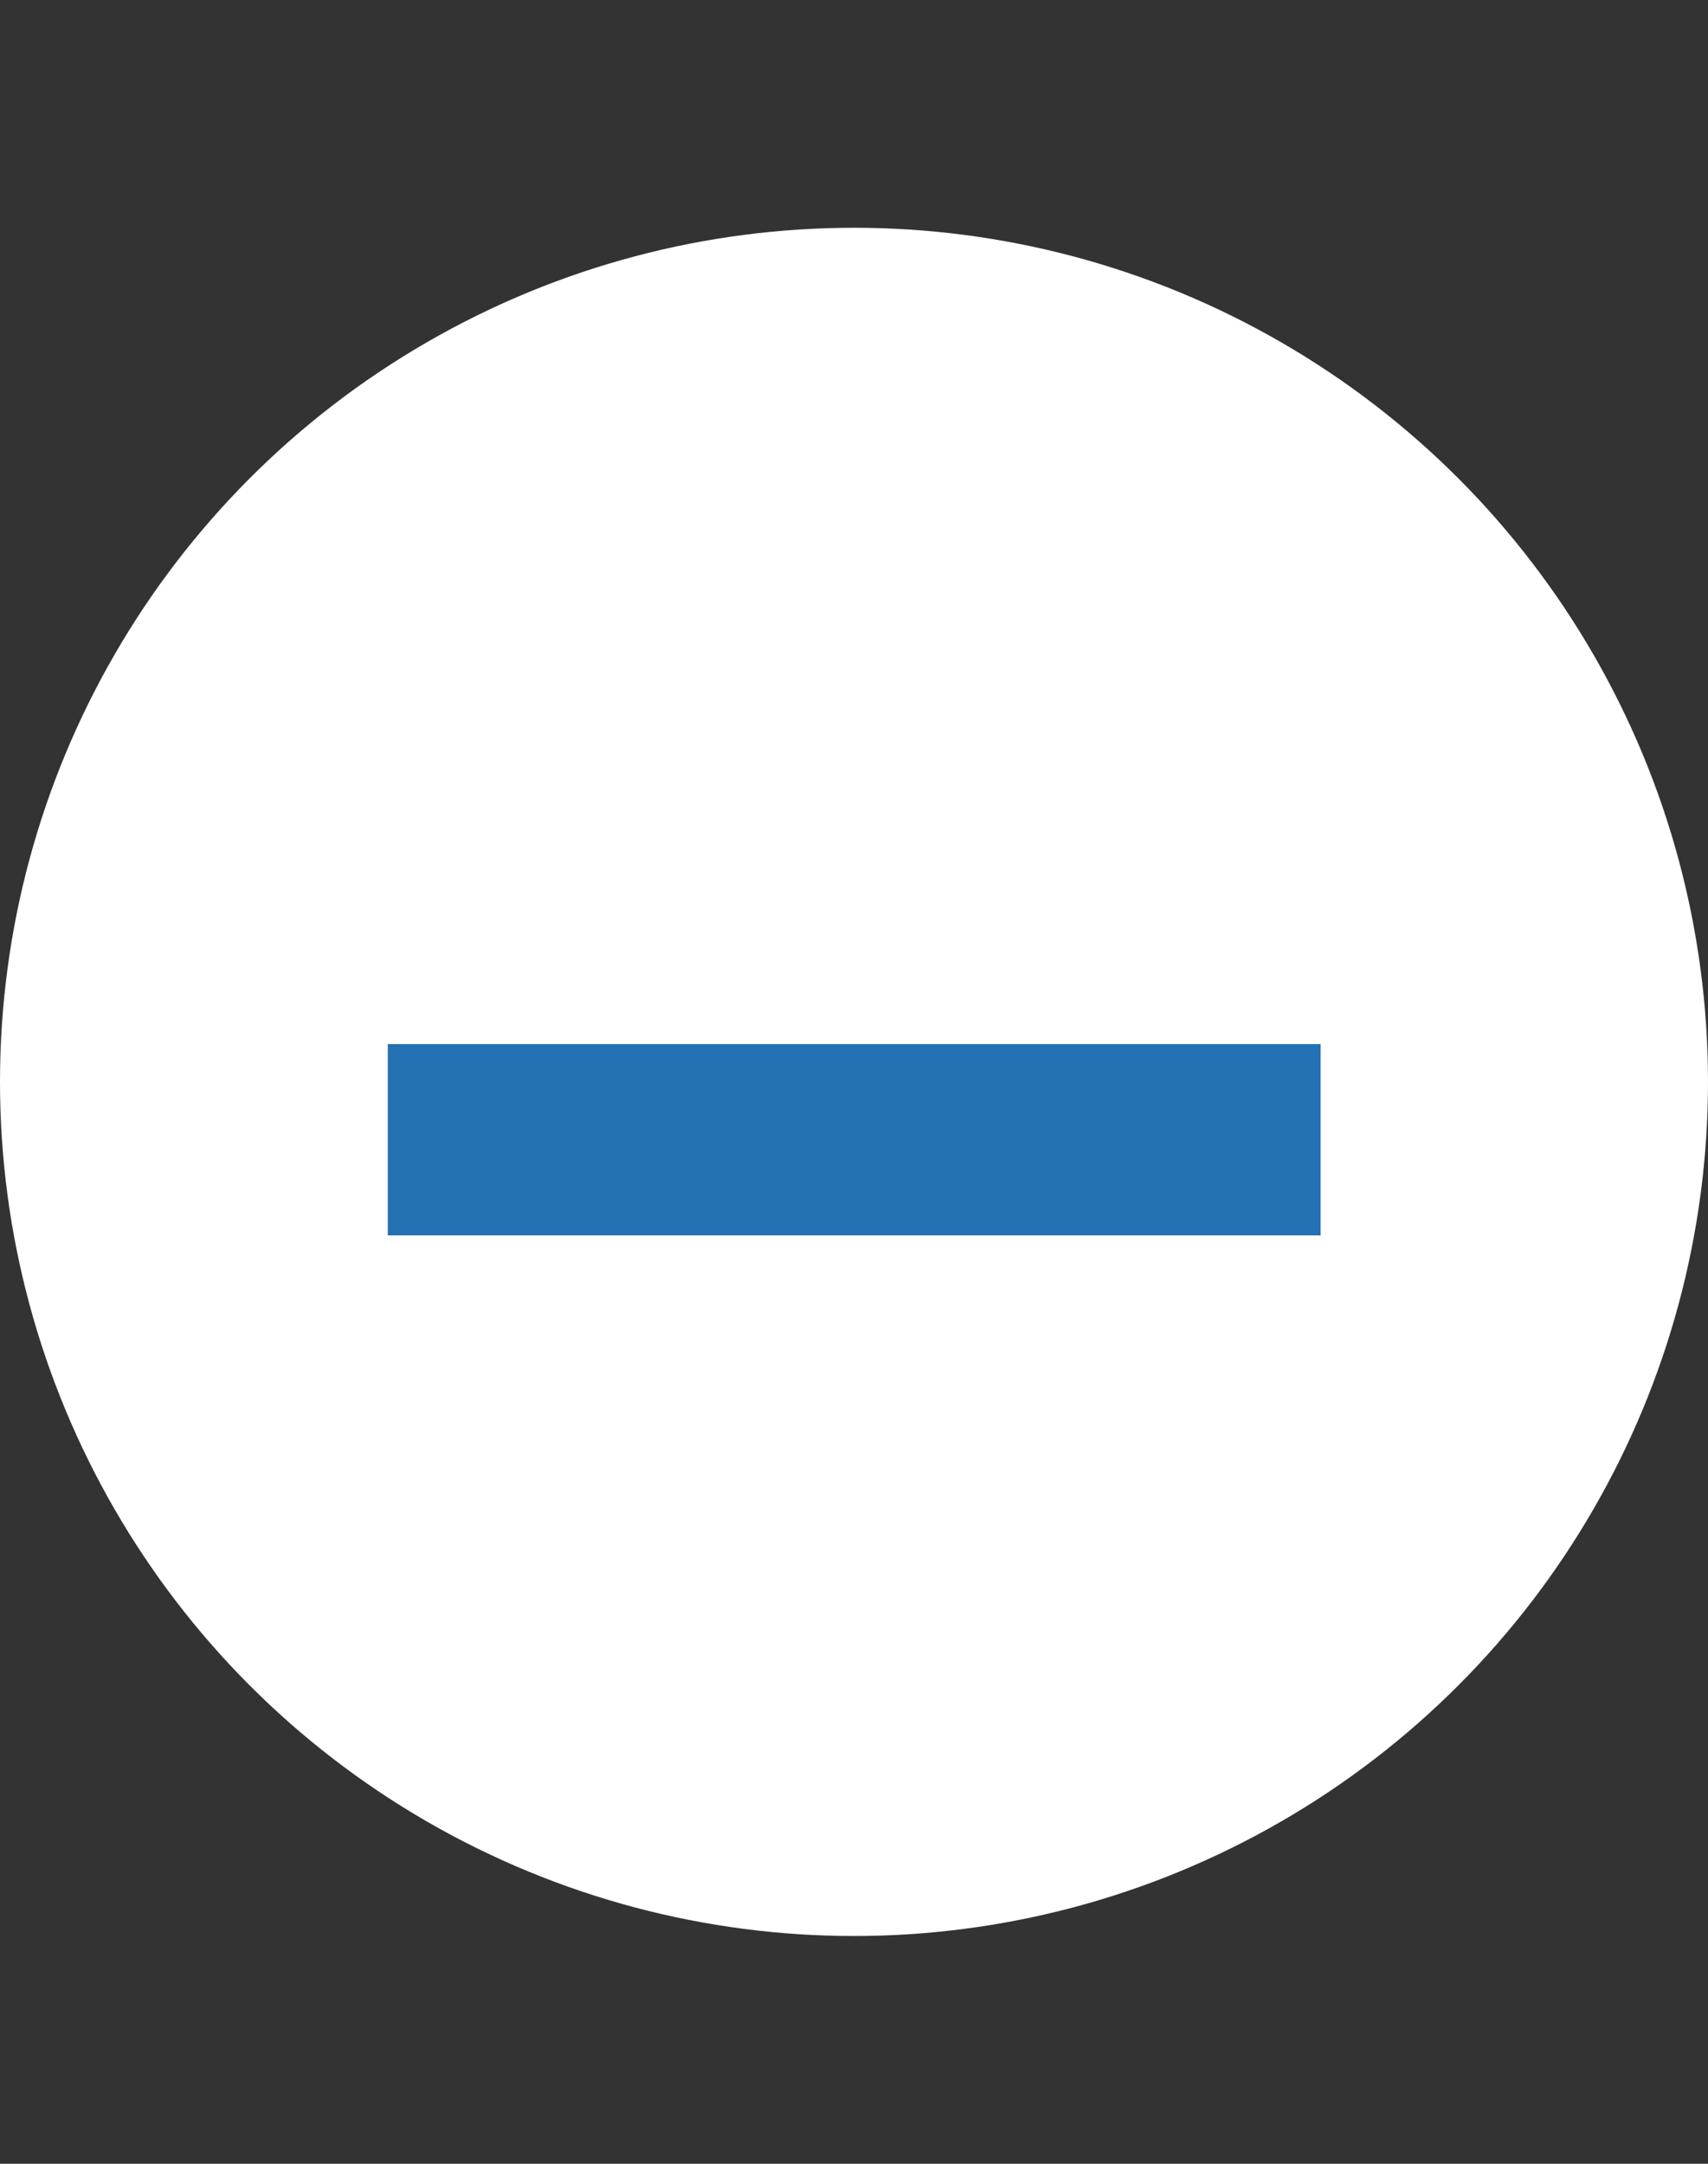 <svg width="30" height="38" viewBox="0 0 30 38" fill="none" xmlns="http://www.w3.org/2000/svg">
<rect x="0" y="0" width="30" height="38" fill="#333333" stroke="none"/>
<circle cx="15" cy="19" r="15" fill="white"/>
<path d="M6.811 21.696V18.336H23.195V21.696H6.811Z" fill="#2471B4"/>
</svg>
